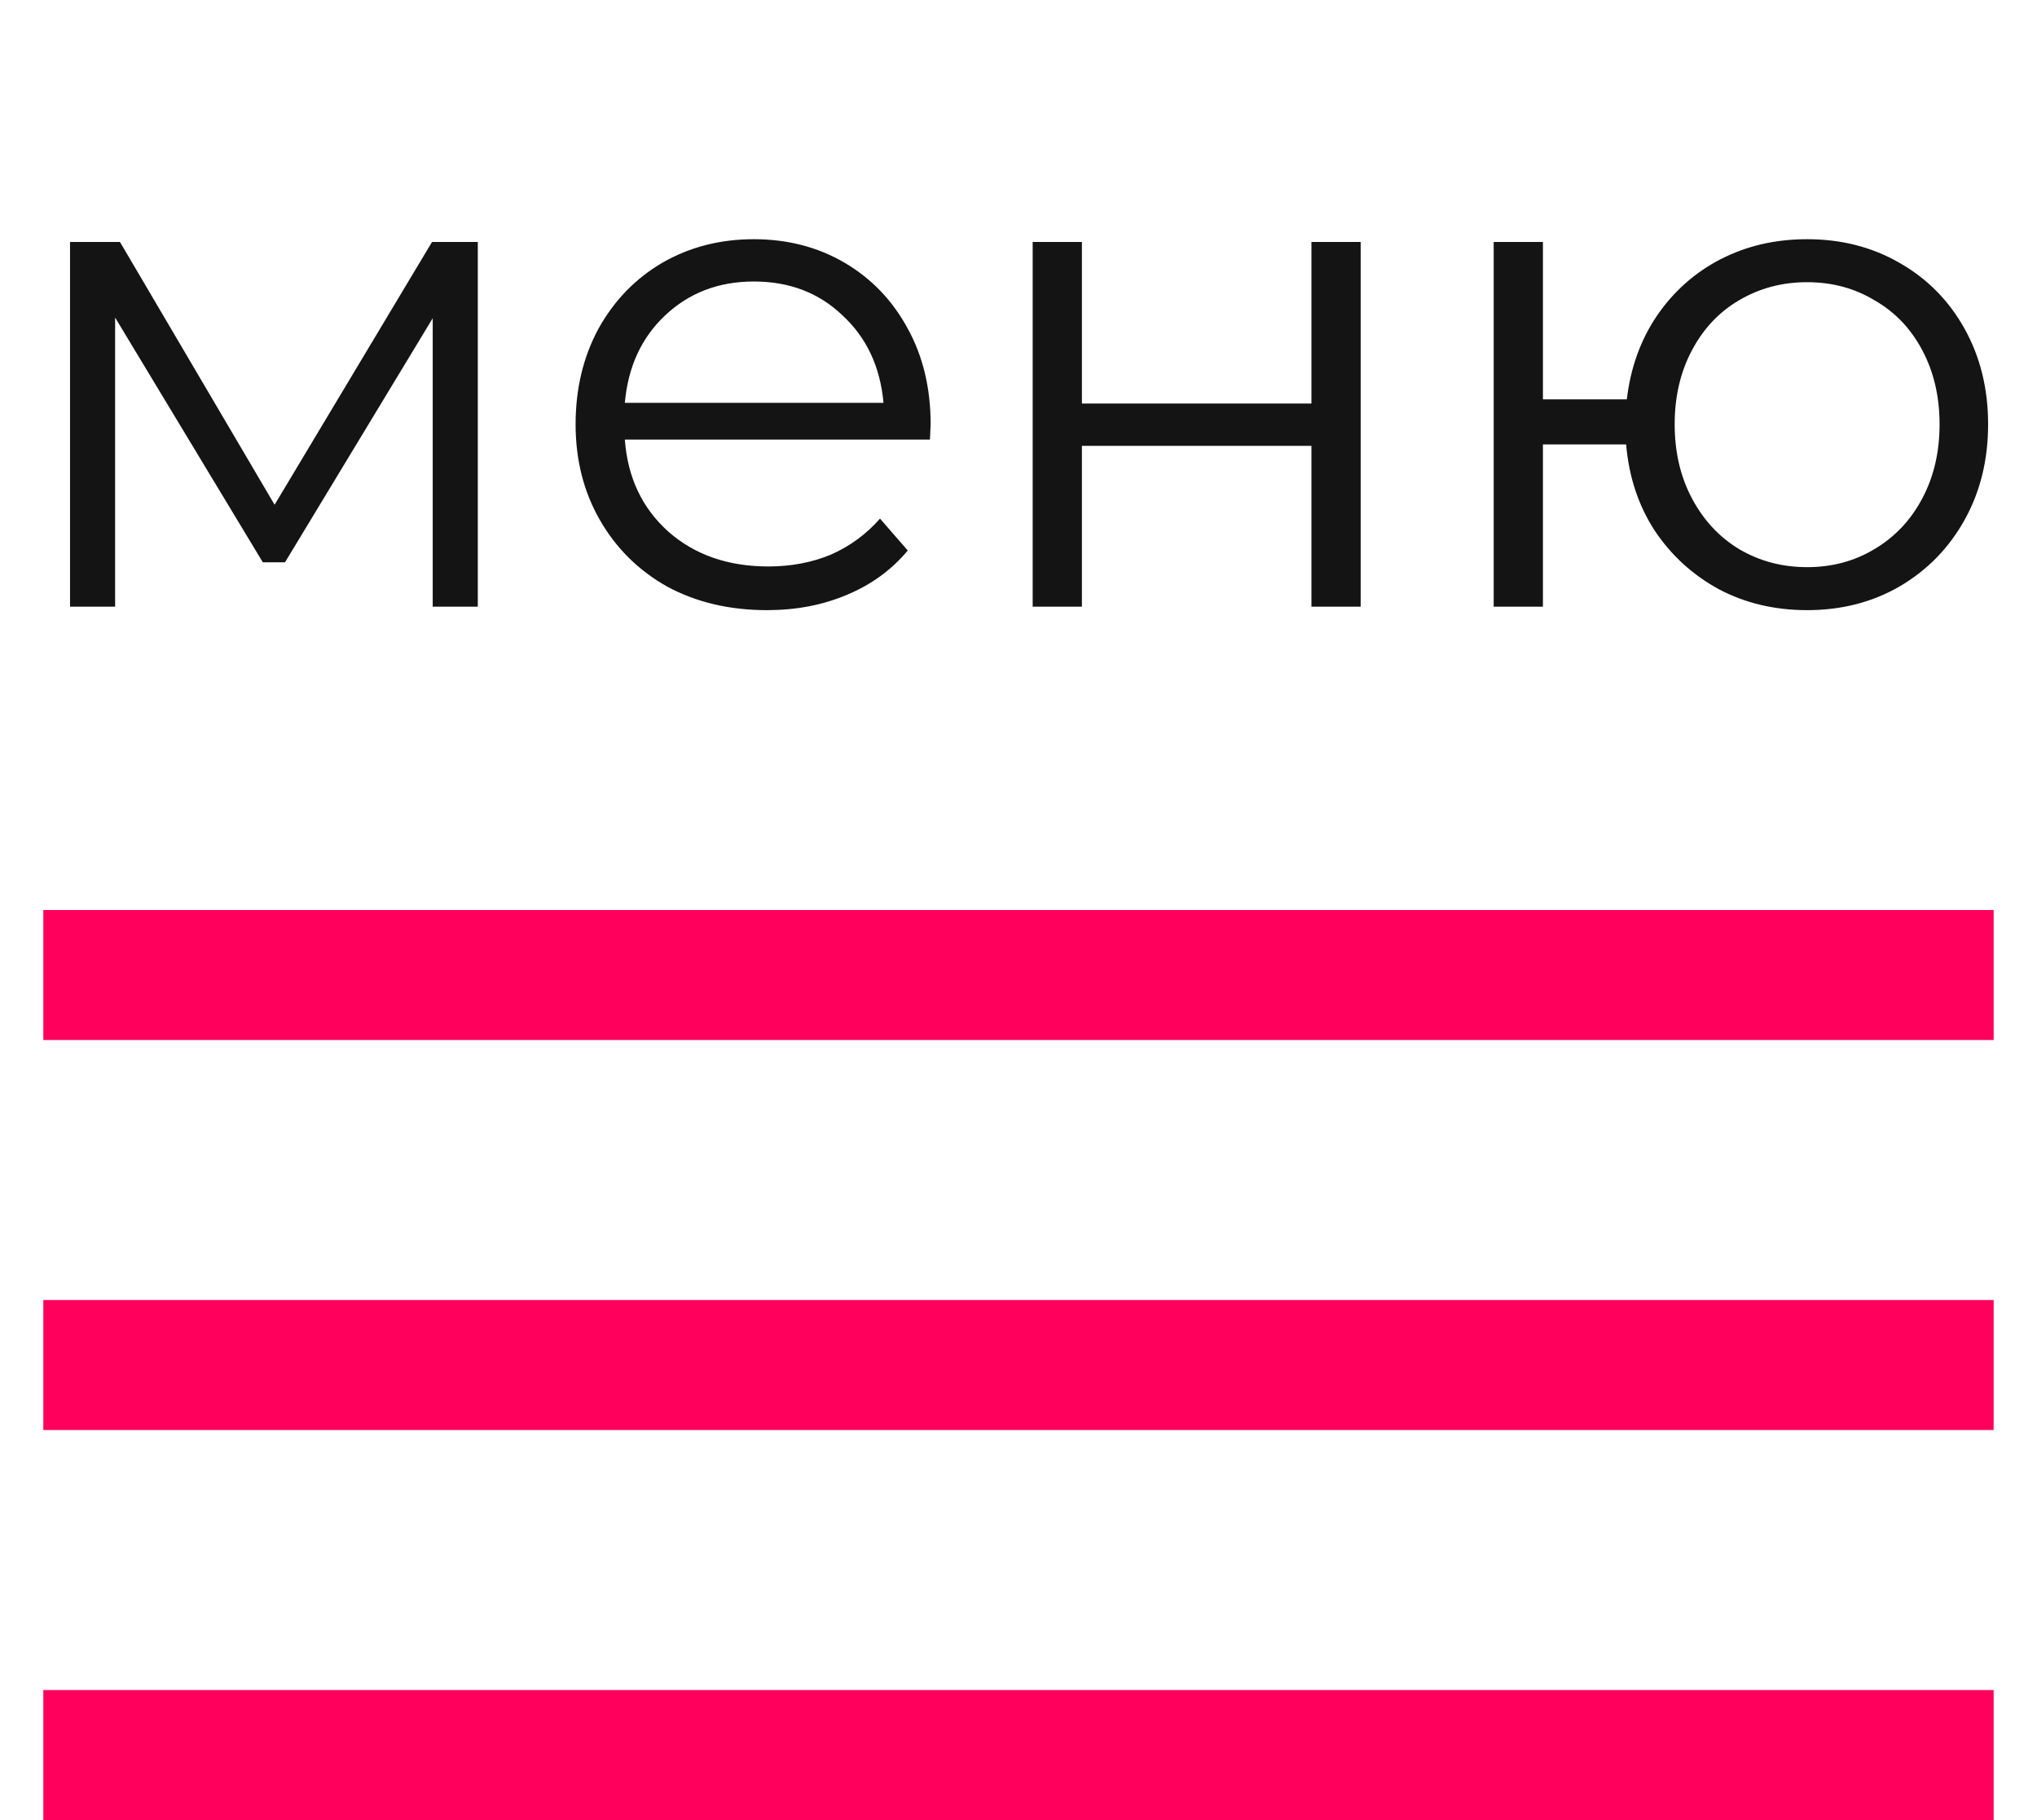 <?xml version="1.0" encoding="UTF-8"?> <svg xmlns="http://www.w3.org/2000/svg" width="47" height="42" viewBox="0 0 47 42" fill="none"> <path d="M11.024 5.584V14H9.984V7.344L6.576 12.976H6.064L2.656 7.328V14H1.616V5.584H2.768L6.336 11.648L9.968 5.584H11.024ZM21.457 10.144H14.417C14.481 11.019 14.817 11.728 15.425 12.272C16.033 12.805 16.801 13.072 17.729 13.072C18.251 13.072 18.731 12.981 19.169 12.8C19.606 12.608 19.985 12.331 20.305 11.968L20.945 12.704C20.571 13.152 20.102 13.493 19.537 13.728C18.982 13.963 18.369 14.08 17.697 14.08C16.833 14.08 16.065 13.899 15.393 13.536C14.731 13.163 14.214 12.651 13.841 12C13.467 11.349 13.281 10.613 13.281 9.792C13.281 8.971 13.457 8.235 13.809 7.584C14.171 6.933 14.662 6.427 15.281 6.064C15.91 5.701 16.614 5.52 17.393 5.52C18.171 5.52 18.87 5.701 19.489 6.064C20.107 6.427 20.593 6.933 20.945 7.584C21.297 8.224 21.473 8.96 21.473 9.792L21.457 10.144ZM17.393 6.496C16.582 6.496 15.899 6.757 15.345 7.28C14.801 7.792 14.491 8.464 14.417 9.296H20.385C20.31 8.464 19.995 7.792 19.441 7.28C18.897 6.757 18.214 6.496 17.393 6.496ZM23.827 5.584H24.963V9.312H30.259V5.584H31.395V14H30.259V10.288H24.963V14H23.827V5.584ZM41.696 5.52C42.486 5.52 43.195 5.701 43.824 6.064C44.464 6.427 44.965 6.933 45.328 7.584C45.691 8.235 45.872 8.971 45.872 9.792C45.872 10.613 45.691 11.349 45.328 12C44.965 12.651 44.464 13.163 43.824 13.536C43.195 13.899 42.486 14.08 41.696 14.08C40.95 14.08 40.272 13.92 39.664 13.6C39.056 13.269 38.56 12.816 38.176 12.24C37.803 11.664 37.584 11.003 37.52 10.256H35.6V14H34.464V5.584H35.6V9.216H37.536C37.621 8.491 37.851 7.851 38.224 7.296C38.608 6.731 39.099 6.293 39.696 5.984C40.294 5.675 40.96 5.52 41.696 5.52ZM41.696 13.088C42.272 13.088 42.789 12.949 43.248 12.672C43.718 12.395 44.086 12.005 44.352 11.504C44.619 11.003 44.752 10.432 44.752 9.792C44.752 9.152 44.619 8.581 44.352 8.08C44.086 7.579 43.718 7.195 43.248 6.928C42.789 6.651 42.272 6.512 41.696 6.512C41.12 6.512 40.597 6.651 40.128 6.928C39.669 7.195 39.307 7.579 39.04 8.08C38.773 8.581 38.64 9.152 38.64 9.792C38.64 10.432 38.773 11.003 39.04 11.504C39.307 12.005 39.669 12.395 40.128 12.672C40.597 12.949 41.12 13.088 41.696 13.088Z" fill="#141414"></path> <rect x="1" y="21" width="45" height="3" fill="#FF005C"></rect> <rect x="1" y="30" width="45" height="3" fill="#FF005C"></rect> <rect x="1" y="39" width="45" height="3" fill="#FF005C"></rect> </svg> 